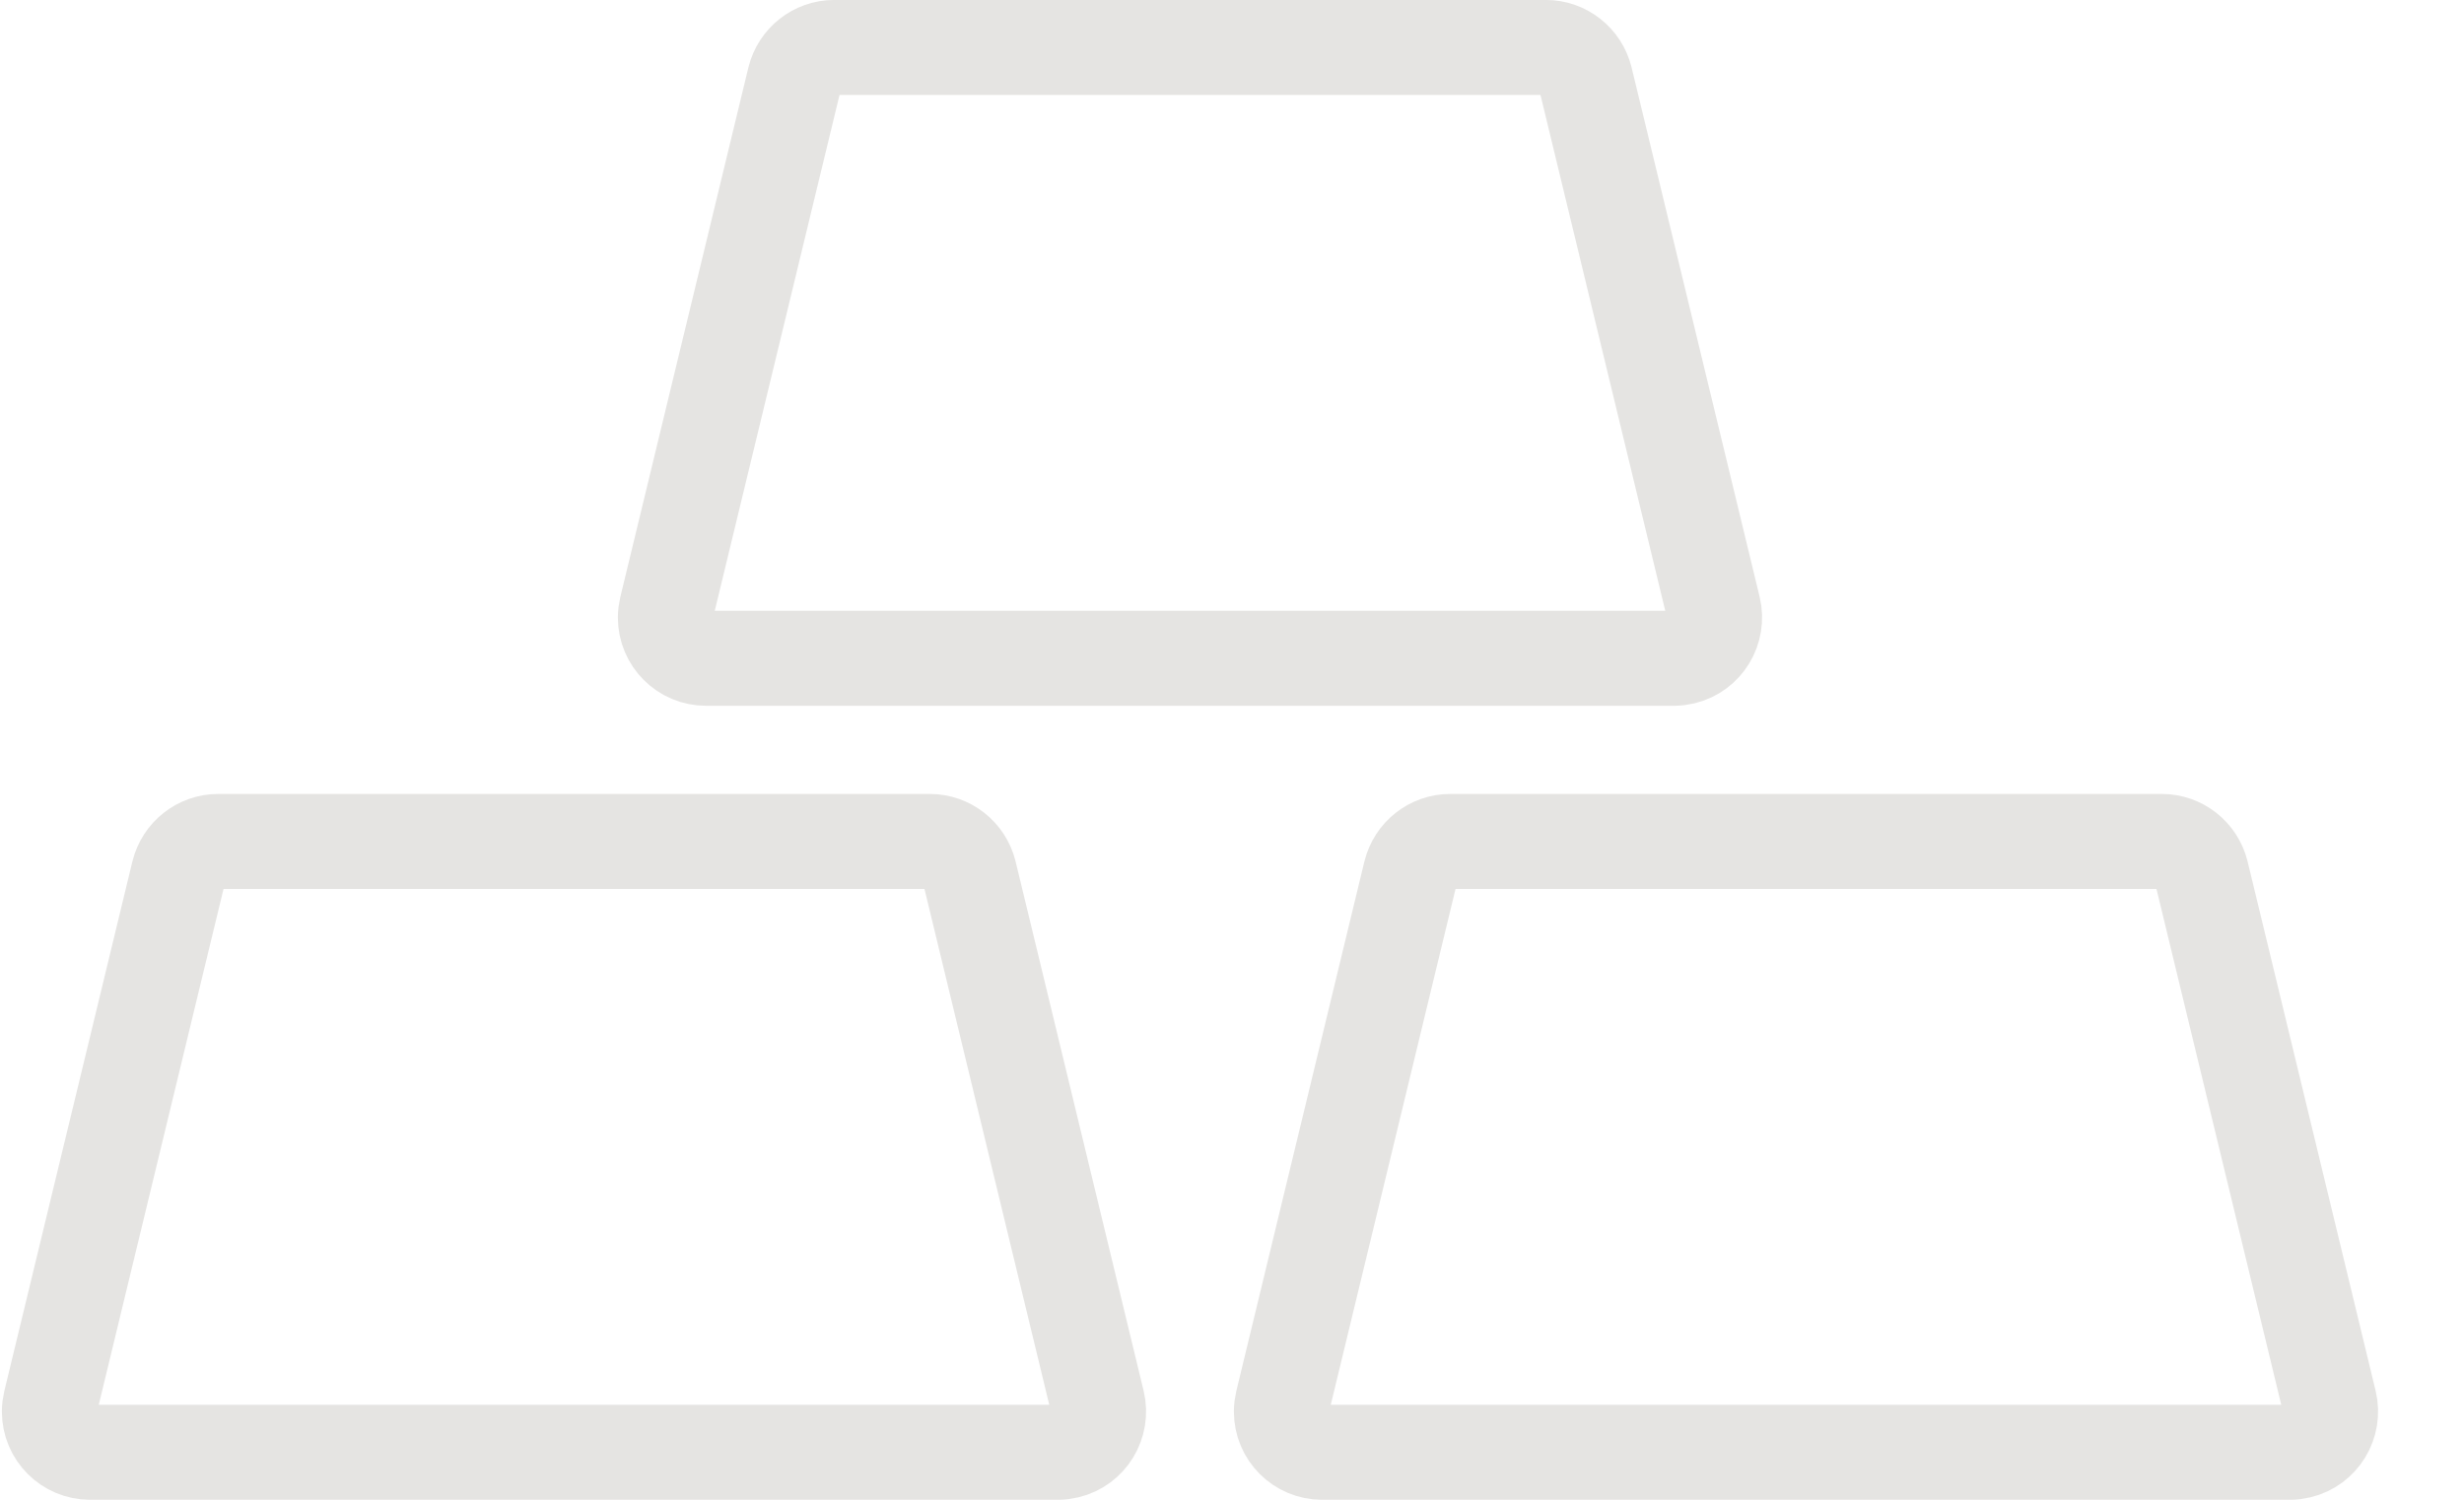 <svg xmlns="http://www.w3.org/2000/svg" width="23" height="14" viewBox="0 0 23 14"><g stroke="#E5E4E2" stroke-width="0.887" fill="none"><path d="M7.787,0.443 C7.611,0.443 7.459,0.564 7.417,0.734 L6.222,5.675 C6.215,5.705 6.211,5.735 6.211,5.765 C6.211,5.975 6.381,6.145 6.591,6.145 L15.625,6.145 C15.655,6.145 15.685,6.141 15.714,6.134 C15.918,6.085 16.043,5.879 15.994,5.675 L14.799,0.734 C14.757,0.564 14.605,0.443 14.429,0.443 L7.787,0.443 Z"></path><g transform="translate(0, 7.412)" stroke="#E5E4E2" stroke-width="0.887" fill="none"><path d="M2.037,0.443 C1.861,0.443 1.709,0.564 1.667,0.734 L0.472,5.675 C0.465,5.705 0.461,5.735 0.461,5.765 C0.461,5.975 0.631,6.145 0.841,6.145 L9.875,6.145 C9.905,6.145 9.935,6.141 9.964,6.134 C10.168,6.085 10.293,5.879 10.244,5.675 L9.049,0.734 C9.007,0.564 8.855,0.443 8.679,0.443 L2.037,0.443 Z"></path><path d="M13.537,0.443 C13.361,0.443 13.209,0.564 13.167,0.734 L11.972,5.675 C11.965,5.705 11.961,5.735 11.961,5.765 C11.961,5.975 12.131,6.145 12.341,6.145 L21.375,6.145 C21.405,6.145 21.435,6.141 21.464,6.134 C21.668,6.085 21.793,5.879 21.744,5.675 L20.549,0.734 C20.507,0.564 20.355,0.443 20.179,0.443 L13.537,0.443 Z"></path></g></g></svg>